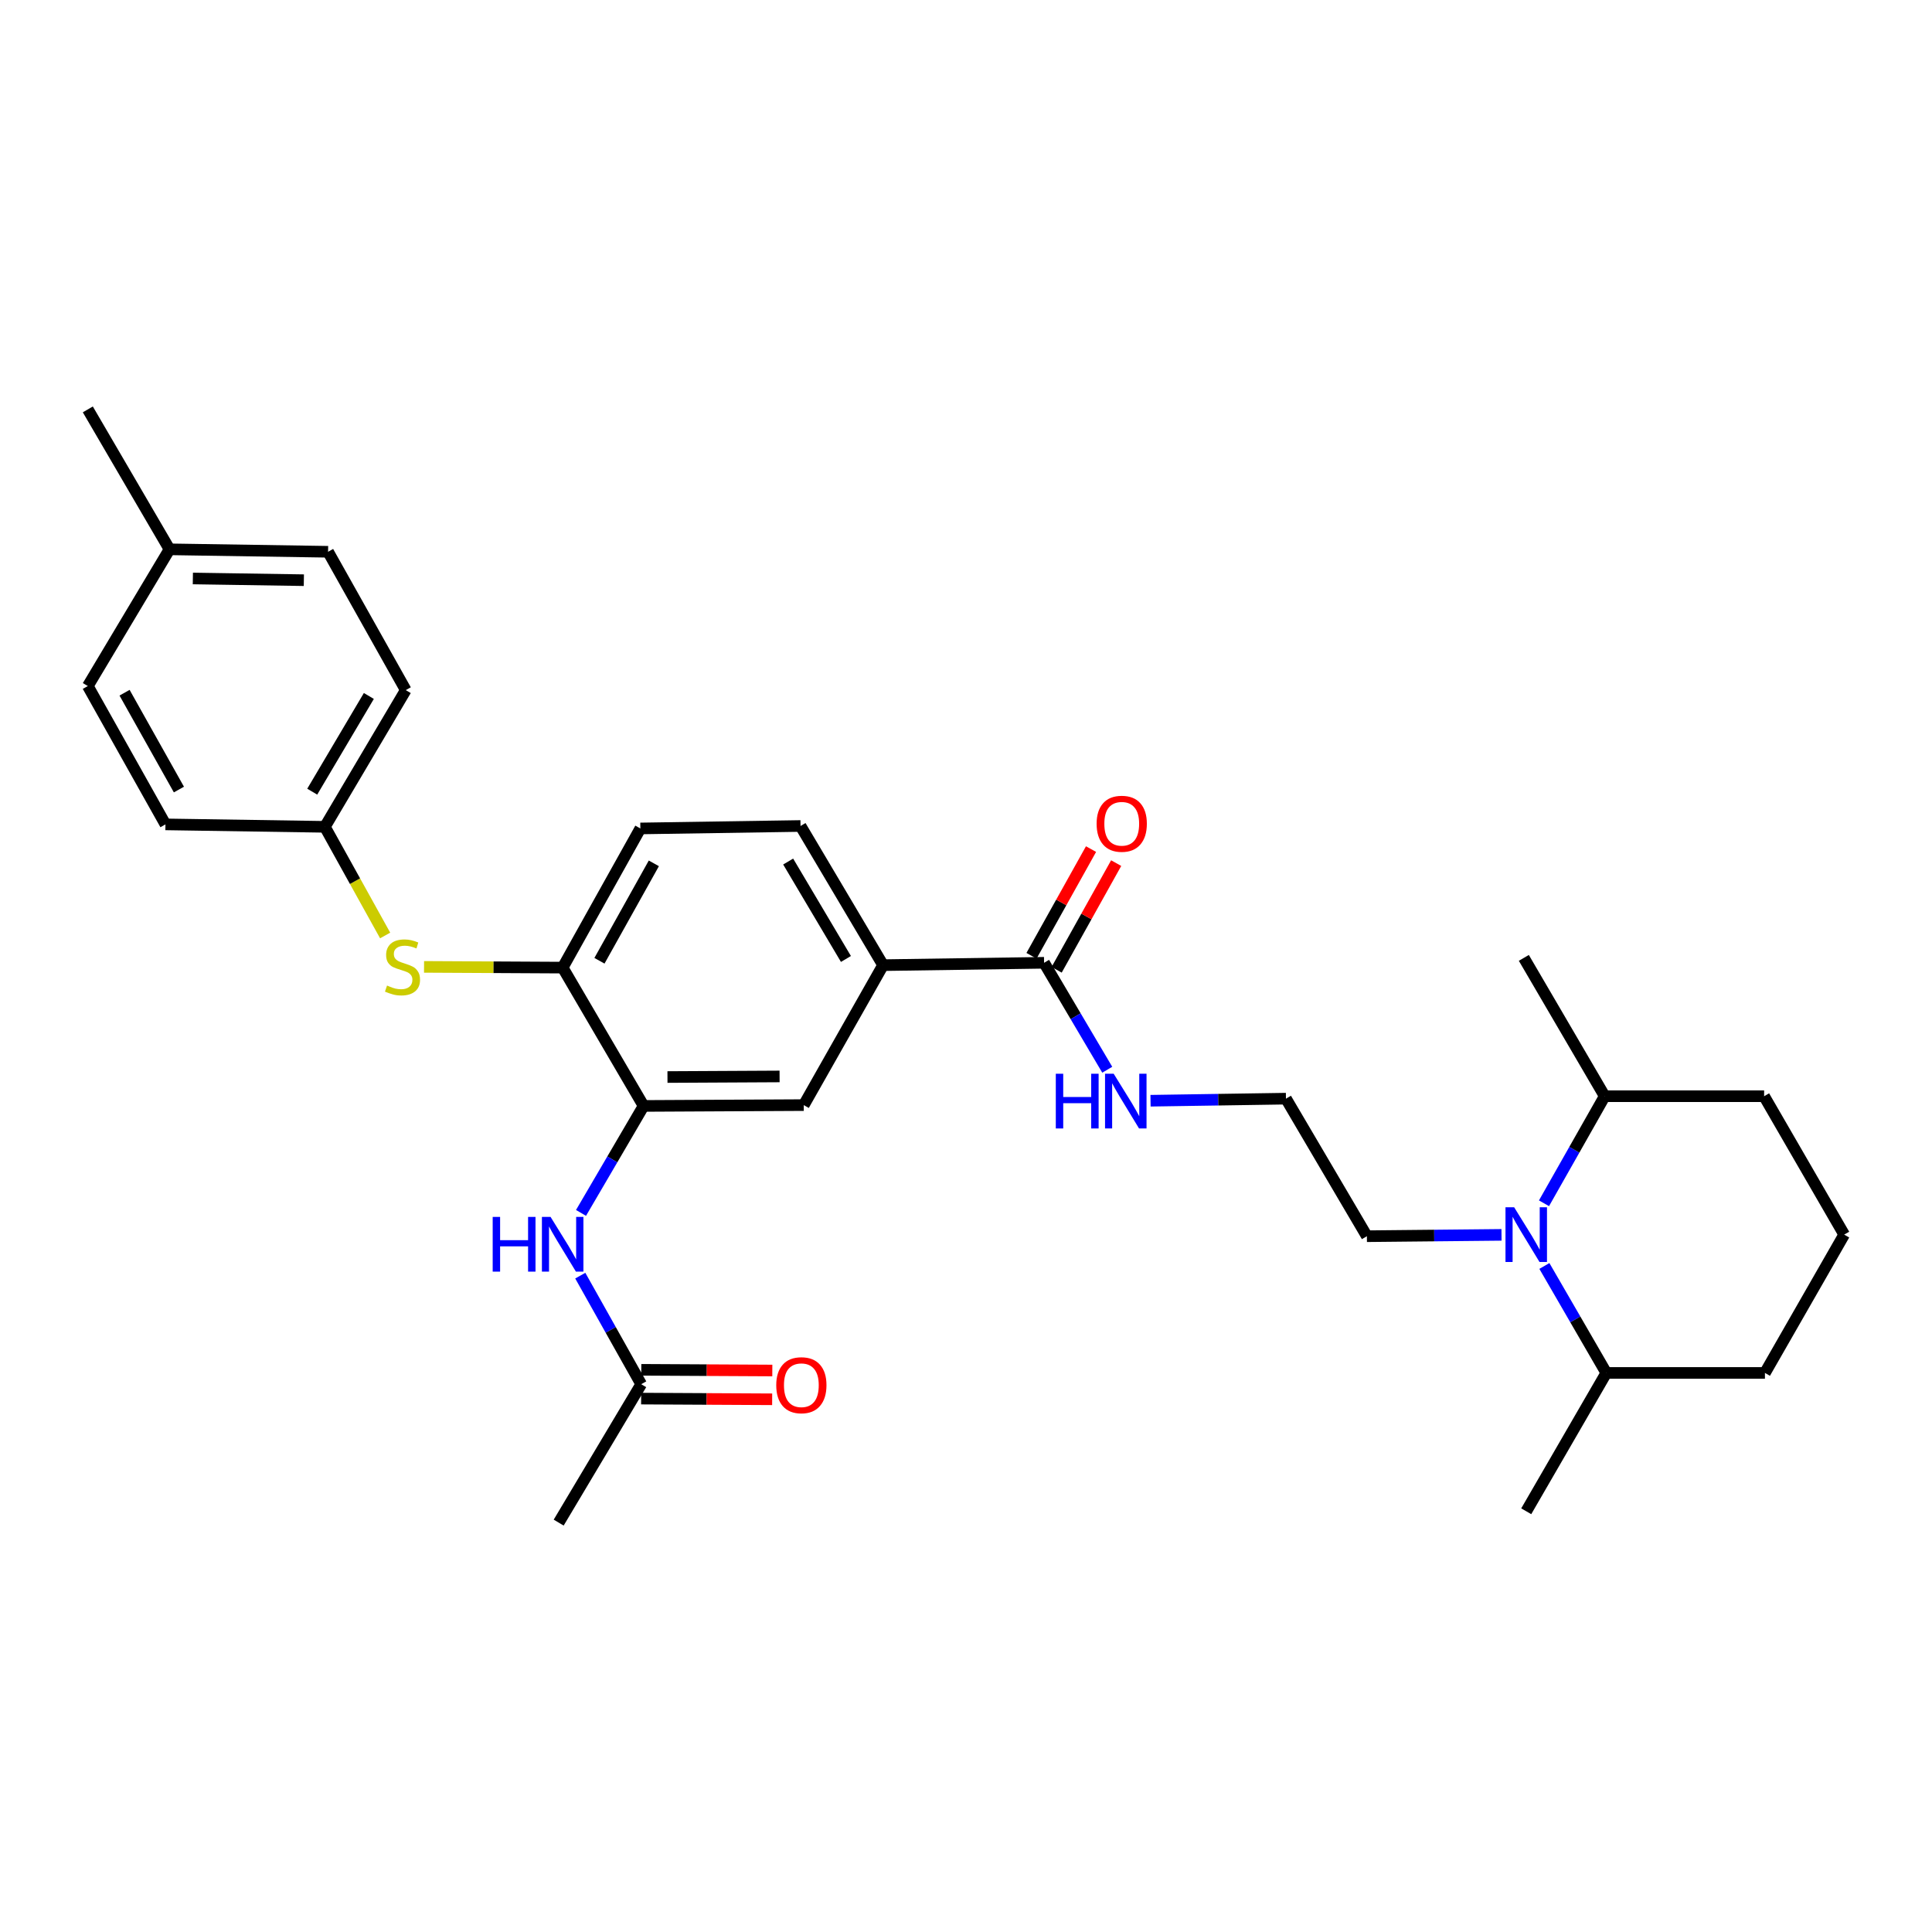<?xml version='1.0' encoding='iso-8859-1'?>
<svg version='1.1' baseProfile='full'
              xmlns='http://www.w3.org/2000/svg'
                      xmlns:rdkit='http://www.rdkit.org/xml'
                      xmlns:xlink='http://www.w3.org/1999/xlink'
                  xml:space='preserve'
width='1000px' height='1000px' viewBox='0 0 1000 1000'>
<!-- END OF HEADER -->
<rect style='opacity:1.0;fill:#FFFFFF;stroke:none' width='1000' height='1000' x='0' y='0'> </rect>
<path class='bond-8' d='M 799.371,655.262 L 815.396,682.945' style='fill:none;fill-rule:evenodd;stroke:#0000FF;stroke-width:6px;stroke-linecap:butt;stroke-linejoin:miter;stroke-opacity:1' />
<path class='bond-8' d='M 815.396,682.945 L 831.42,710.628' style='fill:none;fill-rule:evenodd;stroke:#000000;stroke-width:6px;stroke-linecap:butt;stroke-linejoin:miter;stroke-opacity:1' />
<path class='bond-9' d='M 799.171,622.815 L 814.877,595.107' style='fill:none;fill-rule:evenodd;stroke:#0000FF;stroke-width:6px;stroke-linecap:butt;stroke-linejoin:miter;stroke-opacity:1' />
<path class='bond-9' d='M 814.877,595.107 L 830.584,567.398' style='fill:none;fill-rule:evenodd;stroke:#000000;stroke-width:6px;stroke-linecap:butt;stroke-linejoin:miter;stroke-opacity:1' />
<path class='bond-16' d='M 777.176,639.162 L 742.338,639.512' style='fill:none;fill-rule:evenodd;stroke:#0000FF;stroke-width:6px;stroke-linecap:butt;stroke-linejoin:miter;stroke-opacity:1' />
<path class='bond-16' d='M 742.338,639.512 L 707.499,639.861' style='fill:none;fill-rule:evenodd;stroke:#000000;stroke-width:6px;stroke-linecap:butt;stroke-linejoin:miter;stroke-opacity:1' />
<path class='bond-0' d='M 333.123,572.43 L 416.024,572' style='fill:none;fill-rule:evenodd;stroke:#000000;stroke-width:6px;stroke-linecap:butt;stroke-linejoin:miter;stroke-opacity:1' />
<path class='bond-0' d='M 345.481,557.468 L 403.511,557.166' style='fill:none;fill-rule:evenodd;stroke:#000000;stroke-width:6px;stroke-linecap:butt;stroke-linejoin:miter;stroke-opacity:1' />
<path class='bond-2' d='M 333.123,572.43 L 316.927,600.115' style='fill:none;fill-rule:evenodd;stroke:#000000;stroke-width:6px;stroke-linecap:butt;stroke-linejoin:miter;stroke-opacity:1' />
<path class='bond-2' d='M 316.927,600.115 L 300.731,627.799' style='fill:none;fill-rule:evenodd;stroke:#0000FF;stroke-width:6px;stroke-linecap:butt;stroke-linejoin:miter;stroke-opacity:1' />
<path class='bond-31' d='M 333.123,572.43 L 291.234,500.836' style='fill:none;fill-rule:evenodd;stroke:#000000;stroke-width:6px;stroke-linecap:butt;stroke-linejoin:miter;stroke-opacity:1' />
<path class='bond-1' d='M 540.416,498.336 L 556.763,526.014' style='fill:none;fill-rule:evenodd;stroke:#000000;stroke-width:6px;stroke-linecap:butt;stroke-linejoin:miter;stroke-opacity:1' />
<path class='bond-1' d='M 556.763,526.014 L 573.111,553.692' style='fill:none;fill-rule:evenodd;stroke:#0000FF;stroke-width:6px;stroke-linecap:butt;stroke-linejoin:miter;stroke-opacity:1' />
<path class='bond-4' d='M 540.416,498.336 L 457.077,499.561' style='fill:none;fill-rule:evenodd;stroke:#000000;stroke-width:6px;stroke-linecap:butt;stroke-linejoin:miter;stroke-opacity:1' />
<path class='bond-10' d='M 546.921,501.966 L 562.324,474.356' style='fill:none;fill-rule:evenodd;stroke:#000000;stroke-width:6px;stroke-linecap:butt;stroke-linejoin:miter;stroke-opacity:1' />
<path class='bond-10' d='M 562.324,474.356 L 577.728,446.747' style='fill:none;fill-rule:evenodd;stroke:#FF0000;stroke-width:6px;stroke-linecap:butt;stroke-linejoin:miter;stroke-opacity:1' />
<path class='bond-10' d='M 533.91,494.707 L 549.314,467.098' style='fill:none;fill-rule:evenodd;stroke:#000000;stroke-width:6px;stroke-linecap:butt;stroke-linejoin:miter;stroke-opacity:1' />
<path class='bond-10' d='M 549.314,467.098 L 564.717,439.488' style='fill:none;fill-rule:evenodd;stroke:#FF0000;stroke-width:6px;stroke-linecap:butt;stroke-linejoin:miter;stroke-opacity:1' />
<path class='bond-7' d='M 300.348,660.269 L 316.119,688.366' style='fill:none;fill-rule:evenodd;stroke:#0000FF;stroke-width:6px;stroke-linecap:butt;stroke-linejoin:miter;stroke-opacity:1' />
<path class='bond-7' d='M 316.119,688.366 L 331.89,716.463' style='fill:none;fill-rule:evenodd;stroke:#000000;stroke-width:6px;stroke-linecap:butt;stroke-linejoin:miter;stroke-opacity:1' />
<path class='bond-3' d='M 291.234,500.836 L 331.451,428.803' style='fill:none;fill-rule:evenodd;stroke:#000000;stroke-width:6px;stroke-linecap:butt;stroke-linejoin:miter;stroke-opacity:1' />
<path class='bond-3' d='M 310.275,497.294 L 338.427,446.871' style='fill:none;fill-rule:evenodd;stroke:#000000;stroke-width:6px;stroke-linecap:butt;stroke-linejoin:miter;stroke-opacity:1' />
<path class='bond-6' d='M 291.234,500.836 L 255.36,500.646' style='fill:none;fill-rule:evenodd;stroke:#000000;stroke-width:6px;stroke-linecap:butt;stroke-linejoin:miter;stroke-opacity:1' />
<path class='bond-6' d='M 255.36,500.646 L 219.486,500.456' style='fill:none;fill-rule:evenodd;stroke:#CCCC00;stroke-width:6px;stroke-linecap:butt;stroke-linejoin:miter;stroke-opacity:1' />
<path class='bond-5' d='M 457.077,499.561 L 416.024,572' style='fill:none;fill-rule:evenodd;stroke:#000000;stroke-width:6px;stroke-linecap:butt;stroke-linejoin:miter;stroke-opacity:1' />
<path class='bond-12' d='M 457.077,499.561 L 414.36,427.528' style='fill:none;fill-rule:evenodd;stroke:#000000;stroke-width:6px;stroke-linecap:butt;stroke-linejoin:miter;stroke-opacity:1' />
<path class='bond-12' d='M 437.855,496.356 L 407.953,445.932' style='fill:none;fill-rule:evenodd;stroke:#000000;stroke-width:6px;stroke-linecap:butt;stroke-linejoin:miter;stroke-opacity:1' />
<path class='bond-15' d='M 199.351,484.207 L 183.751,456.087' style='fill:none;fill-rule:evenodd;stroke:#CCCC00;stroke-width:6px;stroke-linecap:butt;stroke-linejoin:miter;stroke-opacity:1' />
<path class='bond-15' d='M 183.751,456.087 L 168.15,427.967' style='fill:none;fill-rule:evenodd;stroke:#000000;stroke-width:6px;stroke-linecap:butt;stroke-linejoin:miter;stroke-opacity:1' />
<path class='bond-13' d='M 331.85,723.912 L 365.76,724.092' style='fill:none;fill-rule:evenodd;stroke:#000000;stroke-width:6px;stroke-linecap:butt;stroke-linejoin:miter;stroke-opacity:1' />
<path class='bond-13' d='M 365.76,724.092 L 399.67,724.271' style='fill:none;fill-rule:evenodd;stroke:#FF0000;stroke-width:6px;stroke-linecap:butt;stroke-linejoin:miter;stroke-opacity:1' />
<path class='bond-13' d='M 331.929,709.014 L 365.839,709.194' style='fill:none;fill-rule:evenodd;stroke:#000000;stroke-width:6px;stroke-linecap:butt;stroke-linejoin:miter;stroke-opacity:1' />
<path class='bond-13' d='M 365.839,709.194 L 399.749,709.373' style='fill:none;fill-rule:evenodd;stroke:#FF0000;stroke-width:6px;stroke-linecap:butt;stroke-linejoin:miter;stroke-opacity:1' />
<path class='bond-24' d='M 331.89,716.463 L 289.173,788.099' style='fill:none;fill-rule:evenodd;stroke:#000000;stroke-width:6px;stroke-linecap:butt;stroke-linejoin:miter;stroke-opacity:1' />
<path class='bond-26' d='M 831.42,710.628 L 913.526,710.628' style='fill:none;fill-rule:evenodd;stroke:#000000;stroke-width:6px;stroke-linecap:butt;stroke-linejoin:miter;stroke-opacity:1' />
<path class='bond-28' d='M 831.42,710.628 L 789.978,782.231' style='fill:none;fill-rule:evenodd;stroke:#000000;stroke-width:6px;stroke-linecap:butt;stroke-linejoin:miter;stroke-opacity:1' />
<path class='bond-25' d='M 830.584,567.398 L 913.104,567.398' style='fill:none;fill-rule:evenodd;stroke:#000000;stroke-width:6px;stroke-linecap:butt;stroke-linejoin:miter;stroke-opacity:1' />
<path class='bond-27' d='M 830.584,567.398 L 788.736,495.795' style='fill:none;fill-rule:evenodd;stroke:#000000;stroke-width:6px;stroke-linecap:butt;stroke-linejoin:miter;stroke-opacity:1' />
<path class='bond-11' d='M 331.451,428.803 L 414.36,427.528' style='fill:none;fill-rule:evenodd;stroke:#000000;stroke-width:6px;stroke-linecap:butt;stroke-linejoin:miter;stroke-opacity:1' />
<path class='bond-14' d='M 595.515,569.735 L 630.563,569.2' style='fill:none;fill-rule:evenodd;stroke:#0000FF;stroke-width:6px;stroke-linecap:butt;stroke-linejoin:miter;stroke-opacity:1' />
<path class='bond-14' d='M 630.563,569.2 L 665.611,568.664' style='fill:none;fill-rule:evenodd;stroke:#000000;stroke-width:6px;stroke-linecap:butt;stroke-linejoin:miter;stroke-opacity:1' />
<path class='bond-19' d='M 168.15,427.967 L 85.638,426.701' style='fill:none;fill-rule:evenodd;stroke:#000000;stroke-width:6px;stroke-linecap:butt;stroke-linejoin:miter;stroke-opacity:1' />
<path class='bond-20' d='M 168.15,427.967 L 210.022,357.2' style='fill:none;fill-rule:evenodd;stroke:#000000;stroke-width:6px;stroke-linecap:butt;stroke-linejoin:miter;stroke-opacity:1' />
<path class='bond-20' d='M 161.609,409.765 L 190.919,360.229' style='fill:none;fill-rule:evenodd;stroke:#000000;stroke-width:6px;stroke-linecap:butt;stroke-linejoin:miter;stroke-opacity:1' />
<path class='bond-18' d='M 707.499,639.861 L 665.611,568.664' style='fill:none;fill-rule:evenodd;stroke:#000000;stroke-width:6px;stroke-linecap:butt;stroke-linejoin:miter;stroke-opacity:1' />
<path class='bond-17' d='M 87.741,284.331 L 169.814,285.598' style='fill:none;fill-rule:evenodd;stroke:#000000;stroke-width:6px;stroke-linecap:butt;stroke-linejoin:miter;stroke-opacity:1' />
<path class='bond-17' d='M 99.822,299.418 L 157.273,300.304' style='fill:none;fill-rule:evenodd;stroke:#000000;stroke-width:6px;stroke-linecap:butt;stroke-linejoin:miter;stroke-opacity:1' />
<path class='bond-29' d='M 87.741,284.331 L 45.455,211.901' style='fill:none;fill-rule:evenodd;stroke:#000000;stroke-width:6px;stroke-linecap:butt;stroke-linejoin:miter;stroke-opacity:1' />
<path class='bond-32' d='M 87.741,284.331 L 45.455,355.098' style='fill:none;fill-rule:evenodd;stroke:#000000;stroke-width:6px;stroke-linecap:butt;stroke-linejoin:miter;stroke-opacity:1' />
<path class='bond-22' d='M 85.638,426.701 L 45.455,355.098' style='fill:none;fill-rule:evenodd;stroke:#000000;stroke-width:6px;stroke-linecap:butt;stroke-linejoin:miter;stroke-opacity:1' />
<path class='bond-22' d='M 92.603,408.669 L 64.474,358.547' style='fill:none;fill-rule:evenodd;stroke:#000000;stroke-width:6px;stroke-linecap:butt;stroke-linejoin:miter;stroke-opacity:1' />
<path class='bond-21' d='M 210.022,357.2 L 169.814,285.598' style='fill:none;fill-rule:evenodd;stroke:#000000;stroke-width:6px;stroke-linecap:butt;stroke-linejoin:miter;stroke-opacity:1' />
<path class='bond-23' d='M 954.545,639.034 L 913.104,567.398' style='fill:none;fill-rule:evenodd;stroke:#000000;stroke-width:6px;stroke-linecap:butt;stroke-linejoin:miter;stroke-opacity:1' />
<path class='bond-30' d='M 954.545,639.034 L 913.526,710.628' style='fill:none;fill-rule:evenodd;stroke:#000000;stroke-width:6px;stroke-linecap:butt;stroke-linejoin:miter;stroke-opacity:1' />
<path  class='atom-0' d='M 783.718 624.874
L 792.998 639.874
Q 793.918 641.354, 795.398 644.034
Q 796.878 646.714, 796.958 646.874
L 796.958 624.874
L 800.718 624.874
L 800.718 653.194
L 796.838 653.194
L 786.878 636.794
Q 785.718 634.874, 784.478 632.674
Q 783.278 630.474, 782.918 629.794
L 782.918 653.194
L 779.238 653.194
L 779.238 624.874
L 783.718 624.874
' fill='#0000FF'/>
<path  class='atom-3' d='M 255.014 629.873
L 258.854 629.873
L 258.854 641.913
L 273.334 641.913
L 273.334 629.873
L 277.174 629.873
L 277.174 658.193
L 273.334 658.193
L 273.334 645.113
L 258.854 645.113
L 258.854 658.193
L 255.014 658.193
L 255.014 629.873
' fill='#0000FF'/>
<path  class='atom-3' d='M 284.974 629.873
L 294.254 644.873
Q 295.174 646.353, 296.654 649.033
Q 298.134 651.713, 298.214 651.873
L 298.214 629.873
L 301.974 629.873
L 301.974 658.193
L 298.094 658.193
L 288.134 641.793
Q 286.974 639.873, 285.734 637.673
Q 284.534 635.473, 284.174 634.793
L 284.174 658.193
L 280.494 658.193
L 280.494 629.873
L 284.974 629.873
' fill='#0000FF'/>
<path  class='atom-7' d='M 200.334 510.117
Q 200.654 510.237, 201.974 510.797
Q 203.294 511.357, 204.734 511.717
Q 206.214 512.037, 207.654 512.037
Q 210.334 512.037, 211.894 510.757
Q 213.454 509.437, 213.454 507.157
Q 213.454 505.597, 212.654 504.637
Q 211.894 503.677, 210.694 503.157
Q 209.494 502.637, 207.494 502.037
Q 204.974 501.277, 203.454 500.557
Q 201.974 499.837, 200.894 498.317
Q 199.854 496.797, 199.854 494.237
Q 199.854 490.677, 202.254 488.477
Q 204.694 486.277, 209.494 486.277
Q 212.774 486.277, 216.494 487.837
L 215.574 490.917
Q 212.174 489.517, 209.614 489.517
Q 206.854 489.517, 205.334 490.677
Q 203.814 491.797, 203.854 493.757
Q 203.854 495.277, 204.614 496.197
Q 205.414 497.117, 206.534 497.637
Q 207.694 498.157, 209.614 498.757
Q 212.174 499.557, 213.694 500.357
Q 215.214 501.157, 216.294 502.797
Q 217.414 504.397, 217.414 507.157
Q 217.414 511.077, 214.774 513.197
Q 212.174 515.277, 207.814 515.277
Q 205.294 515.277, 203.374 514.717
Q 201.494 514.197, 199.254 513.277
L 200.334 510.117
' fill='#CCCC00'/>
<path  class='atom-11' d='M 567.608 426.375
Q 567.608 419.575, 570.968 415.775
Q 574.328 411.975, 580.608 411.975
Q 586.888 411.975, 590.248 415.775
Q 593.608 419.575, 593.608 426.375
Q 593.608 433.255, 590.208 437.175
Q 586.808 441.055, 580.608 441.055
Q 574.368 441.055, 570.968 437.175
Q 567.608 433.295, 567.608 426.375
M 580.608 437.855
Q 584.928 437.855, 587.248 434.975
Q 589.608 432.055, 589.608 426.375
Q 589.608 420.815, 587.248 418.015
Q 584.928 415.175, 580.608 415.175
Q 576.288 415.175, 573.928 417.975
Q 571.608 420.775, 571.608 426.375
Q 571.608 432.095, 573.928 434.975
Q 576.288 437.855, 580.608 437.855
' fill='#FF0000'/>
<path  class='atom-14' d='M 401.782 716.982
Q 401.782 710.182, 405.142 706.382
Q 408.502 702.582, 414.782 702.582
Q 421.062 702.582, 424.422 706.382
Q 427.782 710.182, 427.782 716.982
Q 427.782 723.862, 424.382 727.782
Q 420.982 731.662, 414.782 731.662
Q 408.542 731.662, 405.142 727.782
Q 401.782 723.902, 401.782 716.982
M 414.782 728.462
Q 419.102 728.462, 421.422 725.582
Q 423.782 722.662, 423.782 716.982
Q 423.782 711.422, 421.422 708.622
Q 419.102 705.782, 414.782 705.782
Q 410.462 705.782, 408.102 708.582
Q 405.782 711.382, 405.782 716.982
Q 405.782 722.702, 408.102 725.582
Q 410.462 728.462, 414.782 728.462
' fill='#FF0000'/>
<path  class='atom-15' d='M 546.482 555.771
L 550.322 555.771
L 550.322 567.811
L 564.802 567.811
L 564.802 555.771
L 568.642 555.771
L 568.642 584.091
L 564.802 584.091
L 564.802 571.011
L 550.322 571.011
L 550.322 584.091
L 546.482 584.091
L 546.482 555.771
' fill='#0000FF'/>
<path  class='atom-15' d='M 576.442 555.771
L 585.722 570.771
Q 586.642 572.251, 588.122 574.931
Q 589.602 577.611, 589.682 577.771
L 589.682 555.771
L 593.442 555.771
L 593.442 584.091
L 589.562 584.091
L 579.602 567.691
Q 578.442 565.771, 577.202 563.571
Q 576.002 561.371, 575.642 560.691
L 575.642 584.091
L 571.962 584.091
L 571.962 555.771
L 576.442 555.771
' fill='#0000FF'/>
</svg>
